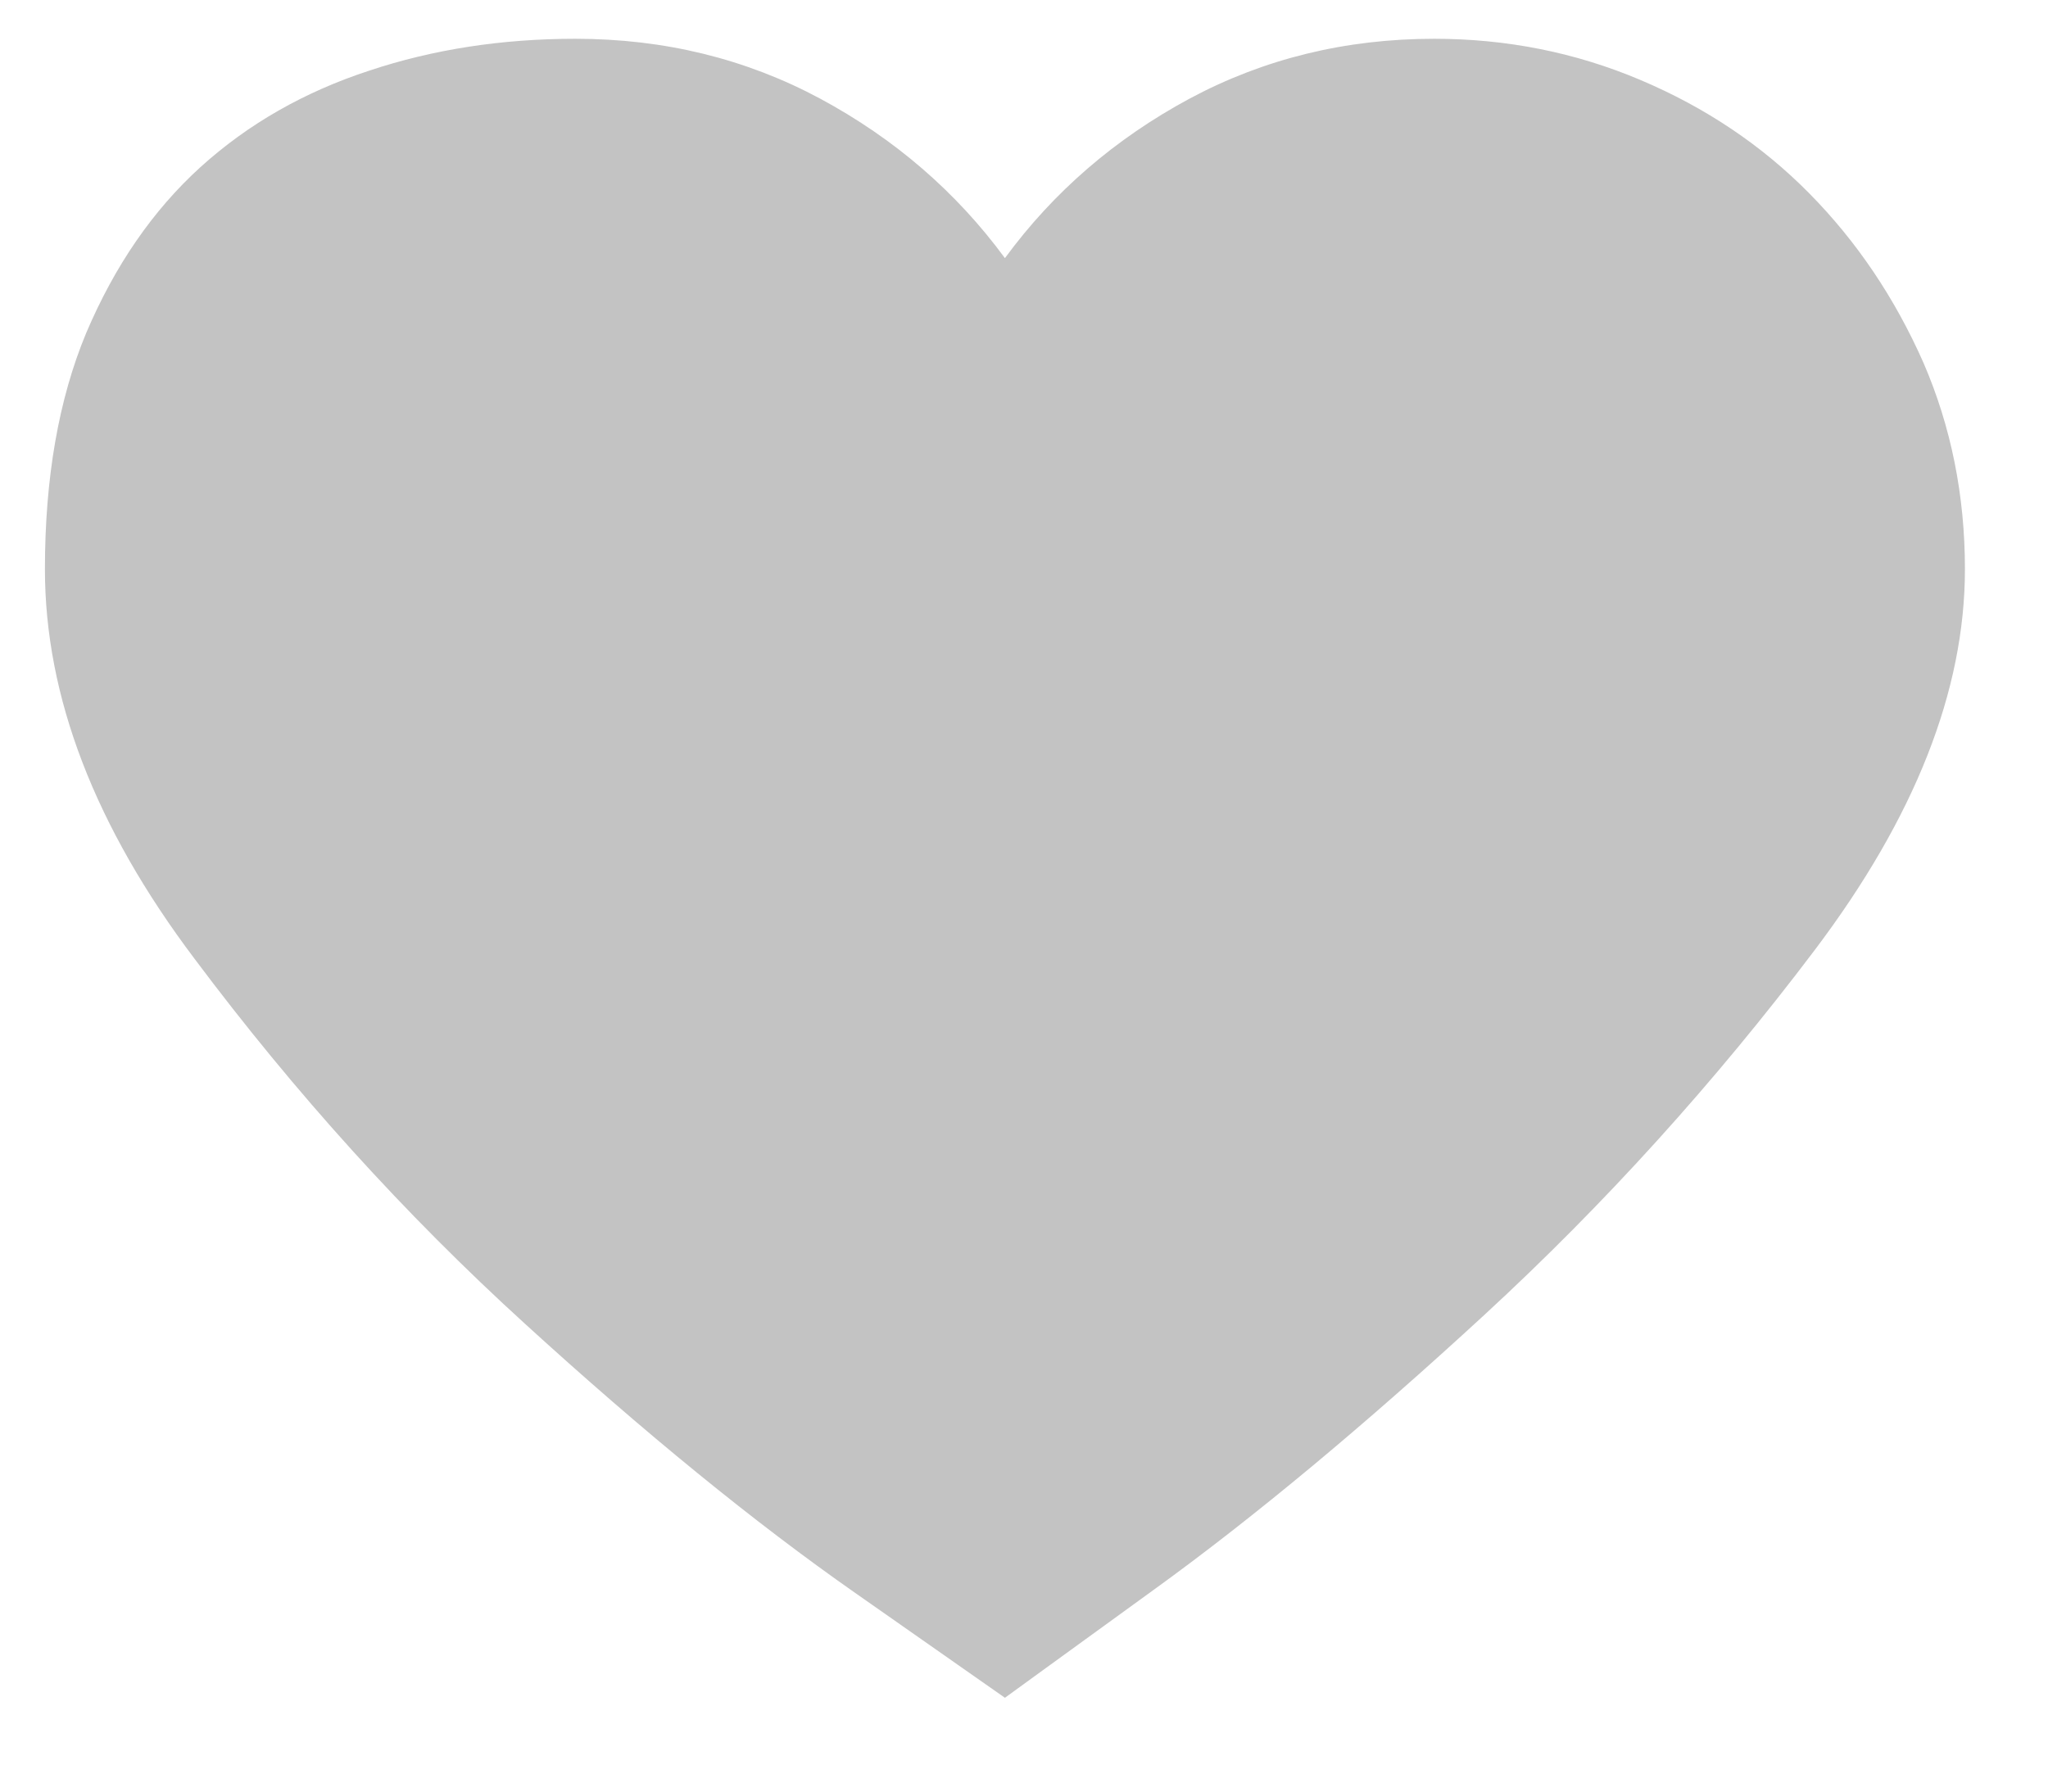 <svg width="16" height="14" viewBox="0 0 16 14" fill="none" xmlns="http://www.w3.org/2000/svg">
<path d="M11.205 0.303C11.771 0.303 12.309 0.41 12.816 0.625C13.324 0.84 13.764 1.135 14.135 1.511C14.506 1.887 14.804 2.329 15.028 2.837C15.243 3.335 15.351 3.872 15.351 4.448C15.351 5.396 14.96 6.387 14.179 7.422C13.398 8.457 12.538 9.407 11.601 10.271C10.663 11.135 9.804 11.851 9.022 12.417C8.241 12.983 7.851 13.267 7.851 13.267C7.851 13.267 7.46 12.993 6.679 12.446C5.897 11.899 5.038 11.199 4.101 10.344C3.163 9.49 2.304 8.54 1.522 7.495C0.741 6.46 0.351 5.444 0.351 4.448C0.351 3.735 0.458 3.12 0.673 2.603C0.897 2.075 1.195 1.643 1.566 1.306C1.938 0.969 2.377 0.718 2.885 0.552C3.383 0.386 3.92 0.303 4.496 0.303C5.189 0.303 5.827 0.459 6.408 0.771C6.989 1.084 7.47 1.499 7.851 2.017C8.231 1.499 8.712 1.084 9.293 0.771C9.875 0.459 10.512 0.303 11.205 0.303Z" fill="#C3C3C3"/>
</svg>
